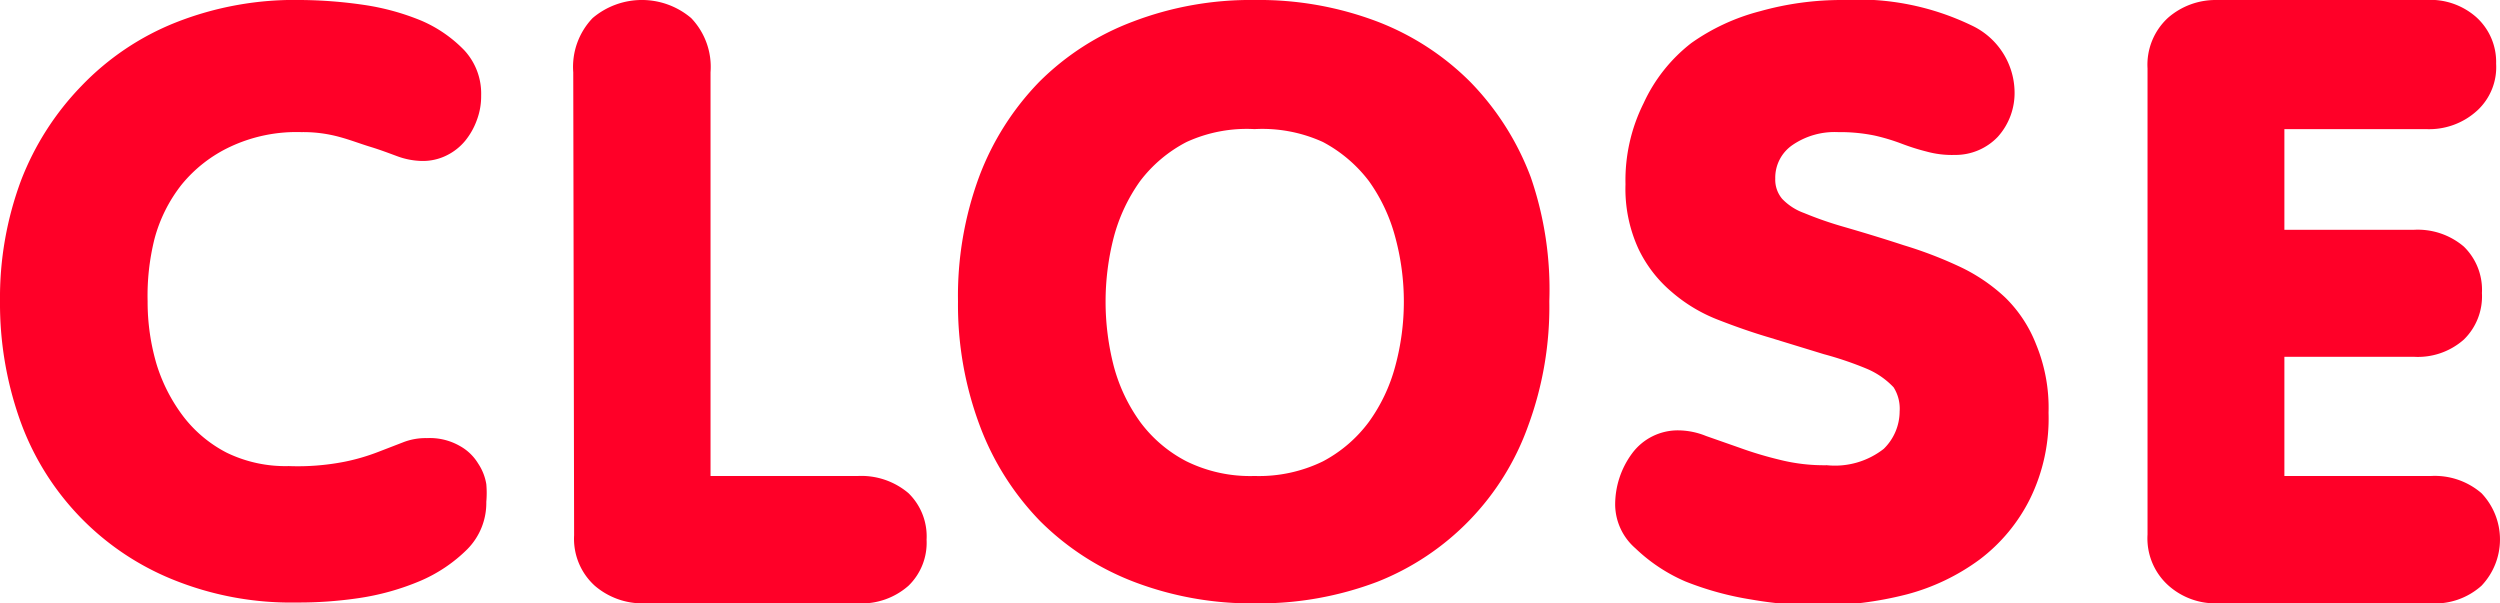 <svg xmlns="http://www.w3.org/2000/svg" width="58.09" height="14.02" viewBox="0 0 58.09 14.02"><defs><style>.cls-1{fill:#ff0028;}</style></defs><g id="レイヤー_2" data-name="レイヤー 2"><g id="header"><path class="cls-1" d="M.49,4.19A6.51,6.51,0,0,1,1.89,2,6.21,6.21,0,0,1,4.09.52,7.51,7.51,0,0,1,7,0,10.64,10.64,0,0,1,8.43.11,5.65,5.65,0,0,1,9.79.48a3.07,3.07,0,0,1,1,.69,1.48,1.48,0,0,1,.39,1.05,1.56,1.56,0,0,1-.1.57,1.64,1.64,0,0,1-.27.48,1.3,1.3,0,0,1-.43.34,1.24,1.24,0,0,1-.58.13,1.74,1.74,0,0,1-.57-.11c-.19-.07-.4-.15-.63-.22s-.46-.16-.72-.23A3.18,3.18,0,0,0,7,3.07a3.62,3.62,0,0,0-1.65.34,3.22,3.22,0,0,0-1.13.88,3.48,3.48,0,0,0-.63,1.26A5.45,5.45,0,0,0,3.43,7a5.12,5.12,0,0,0,.21,1.47,3.91,3.91,0,0,0,.63,1.22,3,3,0,0,0,1,.83,3.12,3.12,0,0,0,1.44.31A5.63,5.63,0,0,0,8,10.73a4.76,4.76,0,0,0,.79-.23l.57-.22a1.43,1.43,0,0,1,.56-.1,1.4,1.4,0,0,1,.76.18,1.14,1.14,0,0,1,.43.41,1.21,1.21,0,0,1,.19.48,2.33,2.33,0,0,1,0,.41,1.53,1.53,0,0,1-.44,1.1,3.49,3.49,0,0,1-1.1.74,5.86,5.86,0,0,1-1.44.4A9.5,9.5,0,0,1,6.89,14,7.29,7.29,0,0,1,4,13.46,6.26,6.26,0,0,1,.45,9.72,8.11,8.11,0,0,1,0,7,7.81,7.81,0,0,1,.49,4.19Z"/><path class="cls-1" d="M13.32,1.68A1.64,1.64,0,0,1,13.77.42a1.77,1.77,0,0,1,2.29,0,1.64,1.64,0,0,1,.45,1.26v9.38h3.43a1.69,1.69,0,0,1,1.17.4,1.4,1.4,0,0,1,.42,1.08,1.39,1.39,0,0,1-.42,1.07,1.65,1.65,0,0,1-1.17.41h-5a1.7,1.7,0,0,1-1.12-.41,1.47,1.47,0,0,1-.48-1.17Z"/><path class="cls-1" d="M32,.5a6.17,6.17,0,0,1,2.17,1.41,6.37,6.37,0,0,1,1.4,2.21A8,8,0,0,1,36,7a8,8,0,0,1-.49,2.89A6.1,6.1,0,0,1,32,13.52a7.75,7.75,0,0,1-2.83.5,7.66,7.66,0,0,1-2.82-.5,6.26,6.26,0,0,1-2.18-1.41,6.37,6.37,0,0,1-1.4-2.21A8,8,0,0,1,22.26,7a8,8,0,0,1,.49-2.89,6.37,6.37,0,0,1,1.4-2.21A6.13,6.13,0,0,1,26.33.5,7.66,7.66,0,0,1,29.15,0,7.75,7.75,0,0,1,32,.5ZM27.57,3.3a3.2,3.2,0,0,0-1.08.91,4,4,0,0,0-.61,1.3,6,6,0,0,0,0,3,3.94,3.94,0,0,0,.61,1.29,3.12,3.12,0,0,0,1.08.92,3.35,3.35,0,0,0,1.58.34,3.39,3.39,0,0,0,1.59-.34,3.18,3.18,0,0,0,1.07-.92,3.94,3.94,0,0,0,.61-1.29,5.73,5.73,0,0,0,0-3,4,4,0,0,0-.61-1.3,3.26,3.26,0,0,0-1.07-.91A3.39,3.39,0,0,0,29.15,3,3.35,3.35,0,0,0,27.57,3.3Z"/><path class="cls-1" d="M37.92,10.54A1.32,1.32,0,0,1,39,10a1.74,1.74,0,0,1,.64.13l.77.27a8.62,8.62,0,0,0,.93.28,4.23,4.23,0,0,0,1.11.13,1.84,1.84,0,0,0,1.32-.38,1.22,1.22,0,0,0,.37-.87A.93.93,0,0,0,44,9a1.84,1.84,0,0,0-.62-.43,8,8,0,0,0-1-.34l-1.24-.38c-.41-.12-.81-.26-1.22-.42a3.66,3.66,0,0,1-1.08-.65,3,3,0,0,1-.77-1,3.34,3.34,0,0,1-.3-1.5,4,4,0,0,1,.42-1.88A3.74,3.74,0,0,1,39.3,1,4.87,4.87,0,0,1,40.9.26,7,7,0,0,1,42.81,0a6.07,6.07,0,0,1,3,.59,1.73,1.73,0,0,1,1,1.52,1.52,1.52,0,0,1-.39,1.07,1.36,1.36,0,0,1-1,.42,2.21,2.21,0,0,1-.66-.08q-.28-.07-.57-.18a4.7,4.7,0,0,0-.63-.19,4,4,0,0,0-.85-.08,1.73,1.73,0,0,0-1.06.3.92.92,0,0,0-.4.78.69.69,0,0,0,.16.47,1.32,1.32,0,0,0,.51.33,8.57,8.57,0,0,0,.92.32c.38.11.85.25,1.4.43a9.6,9.6,0,0,1,1.26.48,4.08,4.08,0,0,1,1.09.73A3.08,3.08,0,0,1,47.31,8a3.86,3.86,0,0,1,.29,1.59,4.24,4.24,0,0,1-.43,2A4,4,0,0,1,46,13a5,5,0,0,1-1.69.81,8.27,8.27,0,0,1-2.1.26,9.34,9.34,0,0,1-1.52-.14,7.15,7.15,0,0,1-1.53-.42A3.92,3.92,0,0,1,38,12.74a1.36,1.36,0,0,1-.47-1A2,2,0,0,1,37.92,10.54Z"/><path class="cls-1" d="M49.9,1.59A1.48,1.48,0,0,1,50.38.41,1.68,1.68,0,0,1,51.49,0h4.88a1.61,1.61,0,0,1,1.17.4A1.4,1.4,0,0,1,58,1.48a1.37,1.37,0,0,1-.43,1.08A1.65,1.65,0,0,1,56.37,3H53.08V5.34h3a1.65,1.65,0,0,1,1.17.39,1.4,1.4,0,0,1,.42,1.08,1.4,1.4,0,0,1-.42,1.08,1.61,1.61,0,0,1-1.17.4h-3v2.77h3.41a1.66,1.66,0,0,1,1.17.4,1.56,1.56,0,0,1,0,2.15,1.62,1.62,0,0,1-1.17.41h-5a1.64,1.64,0,0,1-1.11-.42,1.47,1.47,0,0,1-.48-1.18Z"/></g></g></svg>